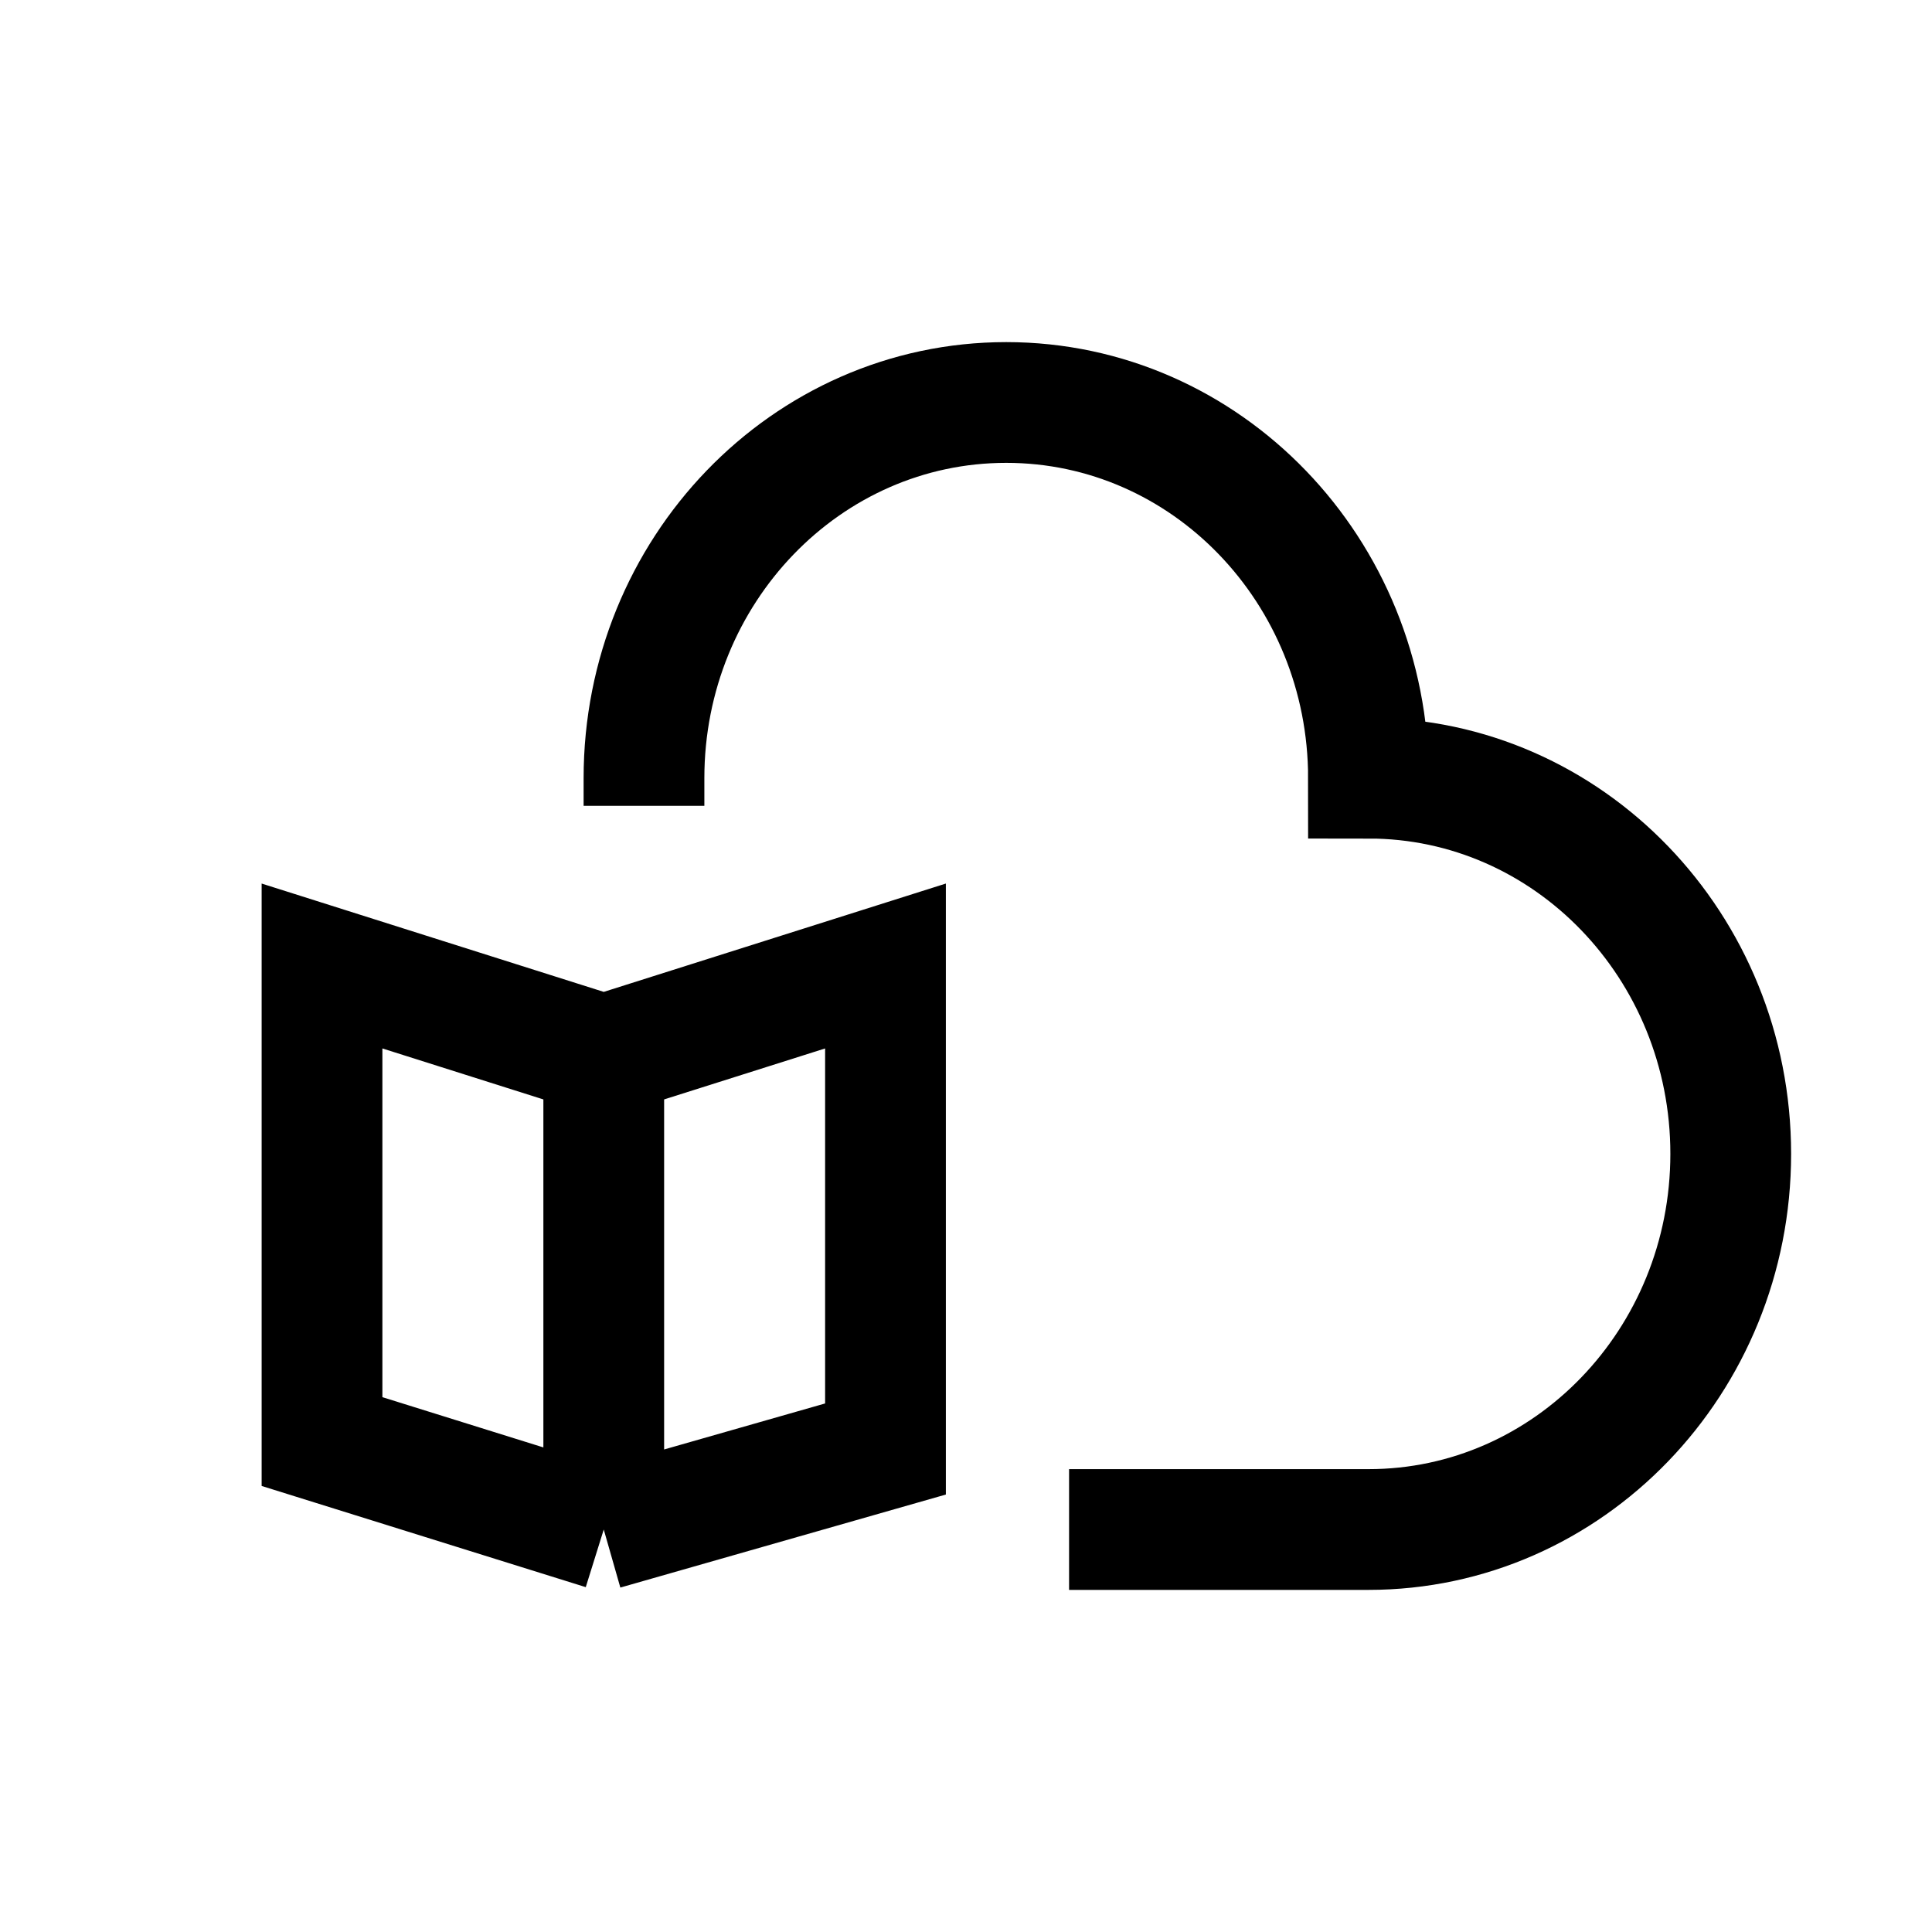 <svg width="40" height="40" viewBox="0 0 40 40" fill="none" xmlns="http://www.w3.org/2000/svg">
<path d="M22.134 31.667H28.333C32.475 31.667 35.833 28.184 35.833 23.889C35.833 19.593 32.475 16.111 28.333 16.111C28.333 11.816 24.975 8.333 20.833 8.333C16.691 8.333 13.333 11.816 13.333 16.111V16.684M12.5 31.667L18.333 30V20L12.5 21.847M12.5 31.667L6.667 29.846V20L12.5 21.847M12.5 31.667V21.847" stroke="black" stroke-width="2.5"/>
</svg>
